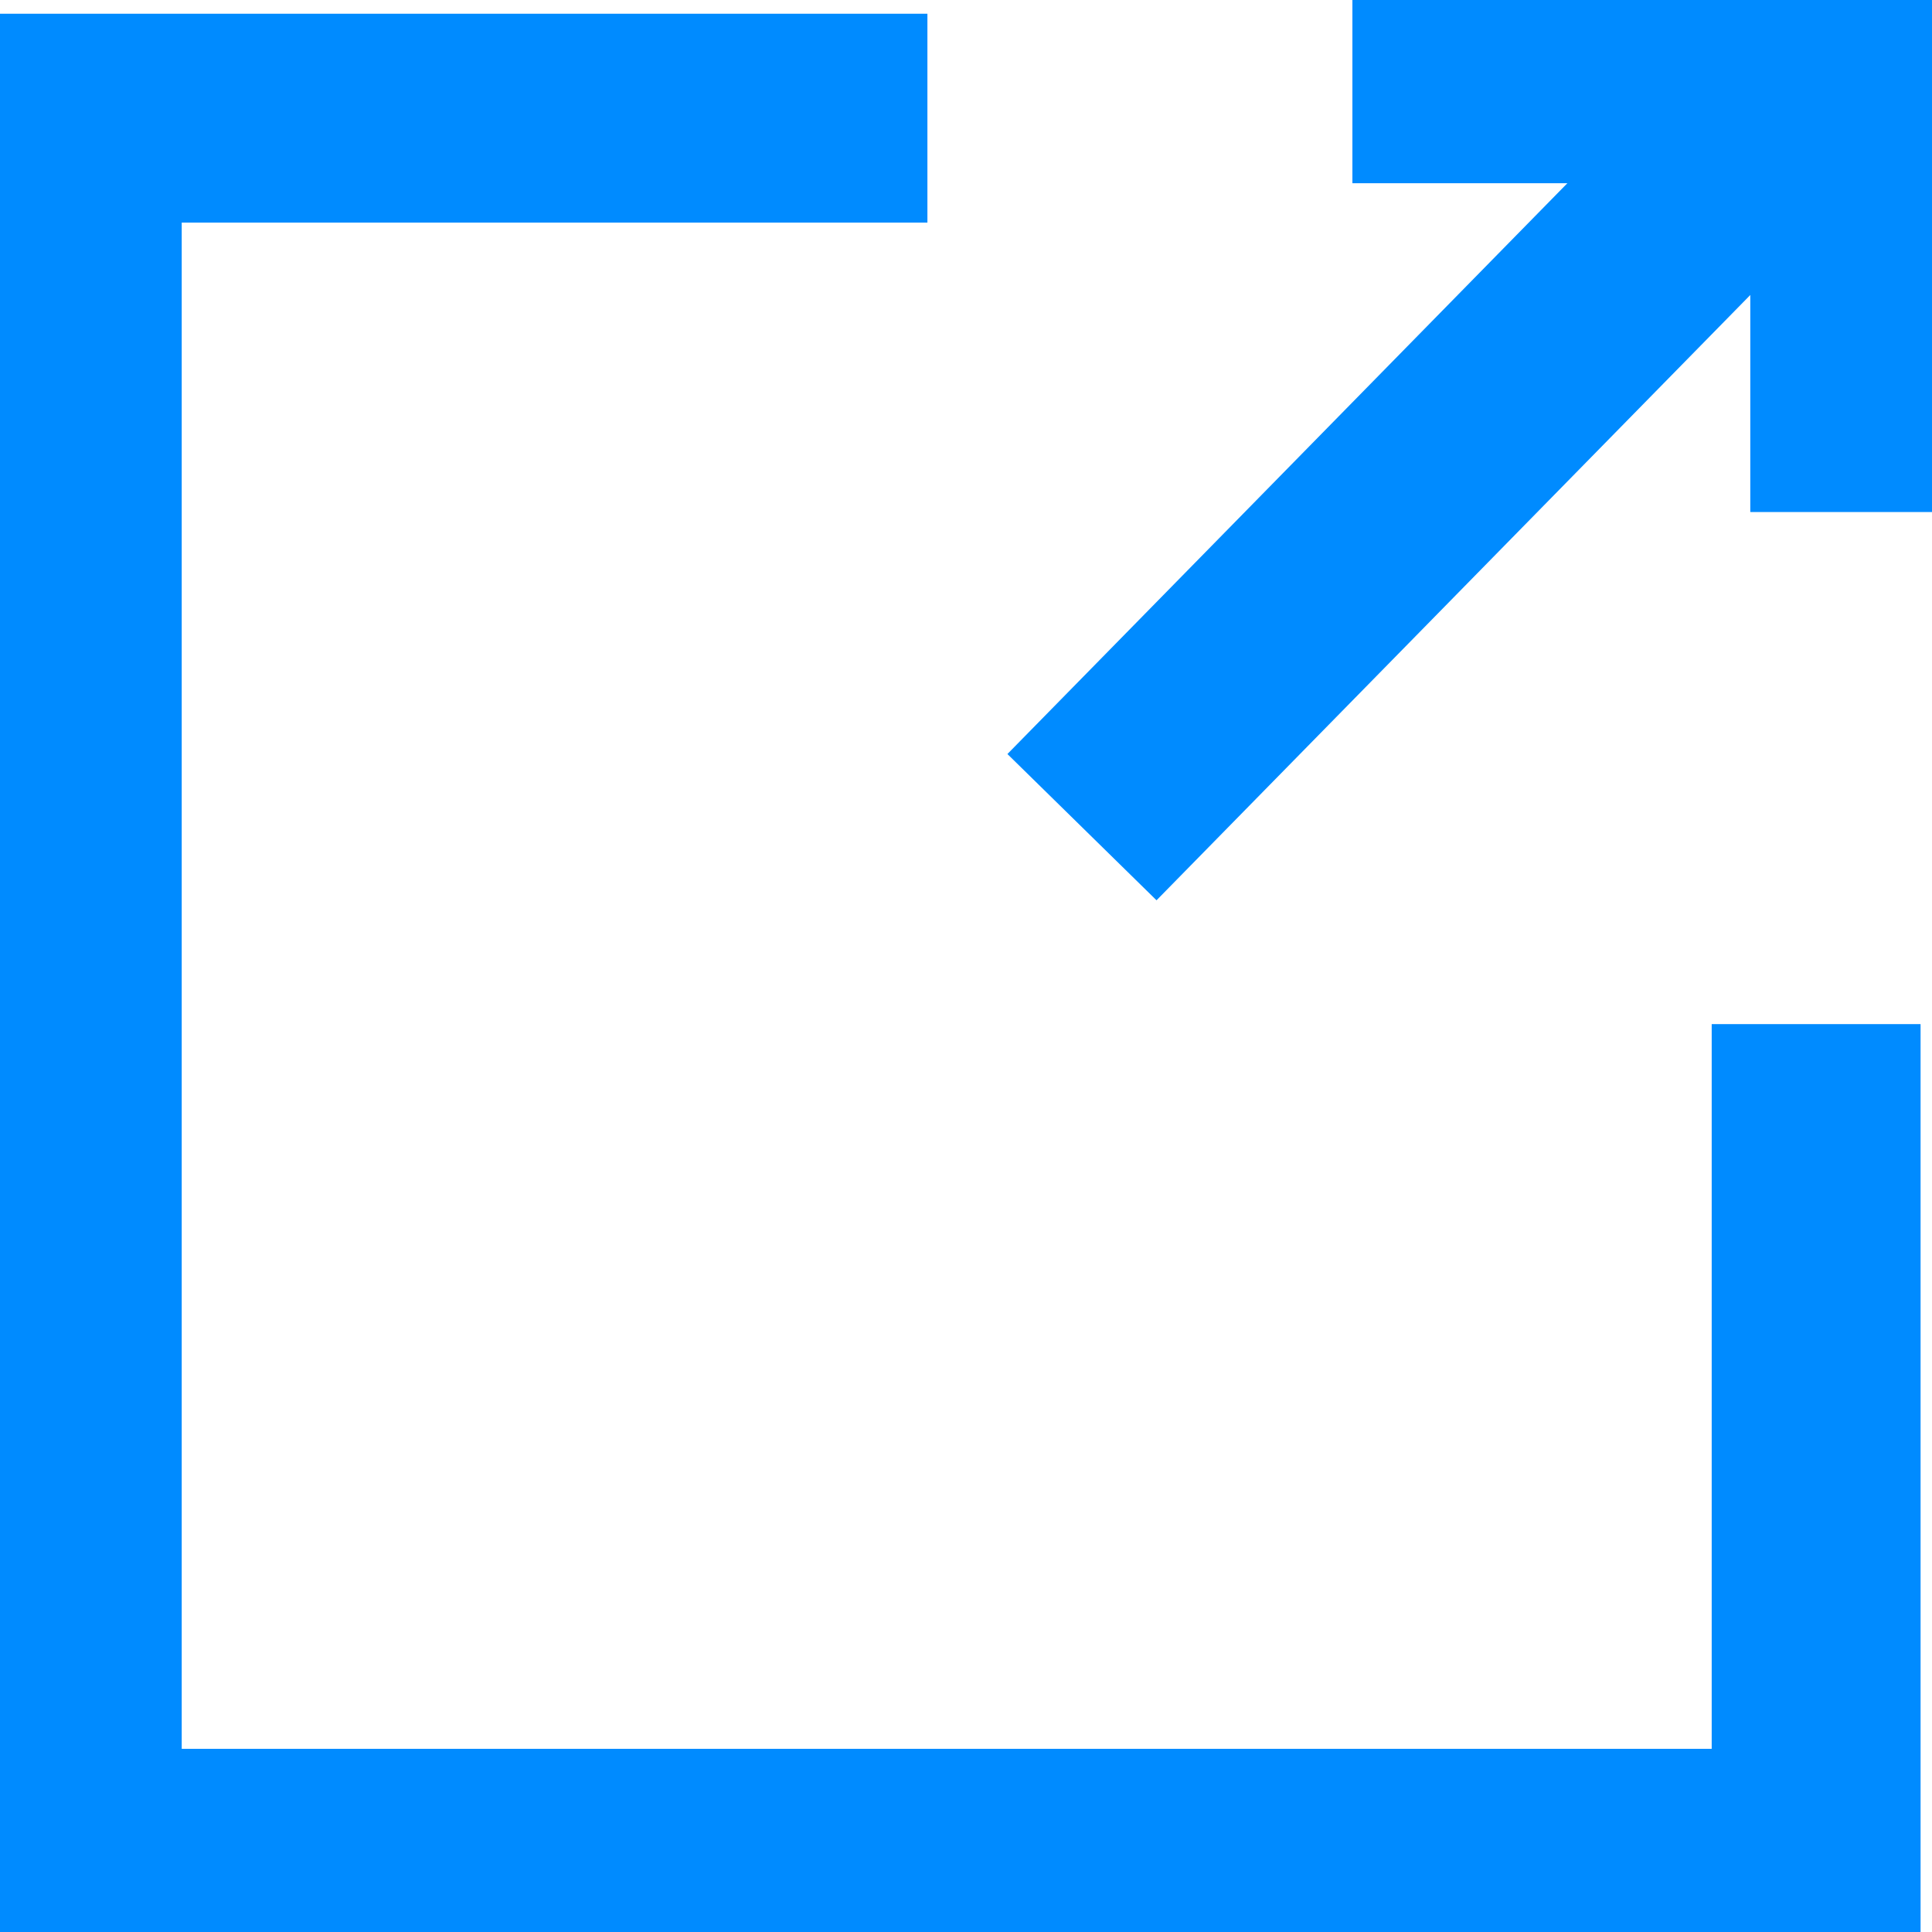 <svg width="37" height="37" viewBox="0 0 37 37" fill="none" xmlns="http://www.w3.org/2000/svg">
<g clip-path="url(#clip0)">
<path d="M17.761 2.263H1.48V35.492H34.781V19.613" stroke="#008BFF" stroke-width="4" stroke-miterlimit="10"/>
<path d="M20.721 15.841L35.158 1.124" stroke="#008BFF" stroke-width="4" stroke-miterlimit="10"/>
<path d="M25.9 1.509H35.52V9.806" stroke="#008BFF" stroke-width="4" stroke-miterlimit="10"/>
</g>
<defs>
<clipPath id="clip0">
<rect width="37" height="37" fill="white"/>
</clipPath>
</defs>
</svg>

